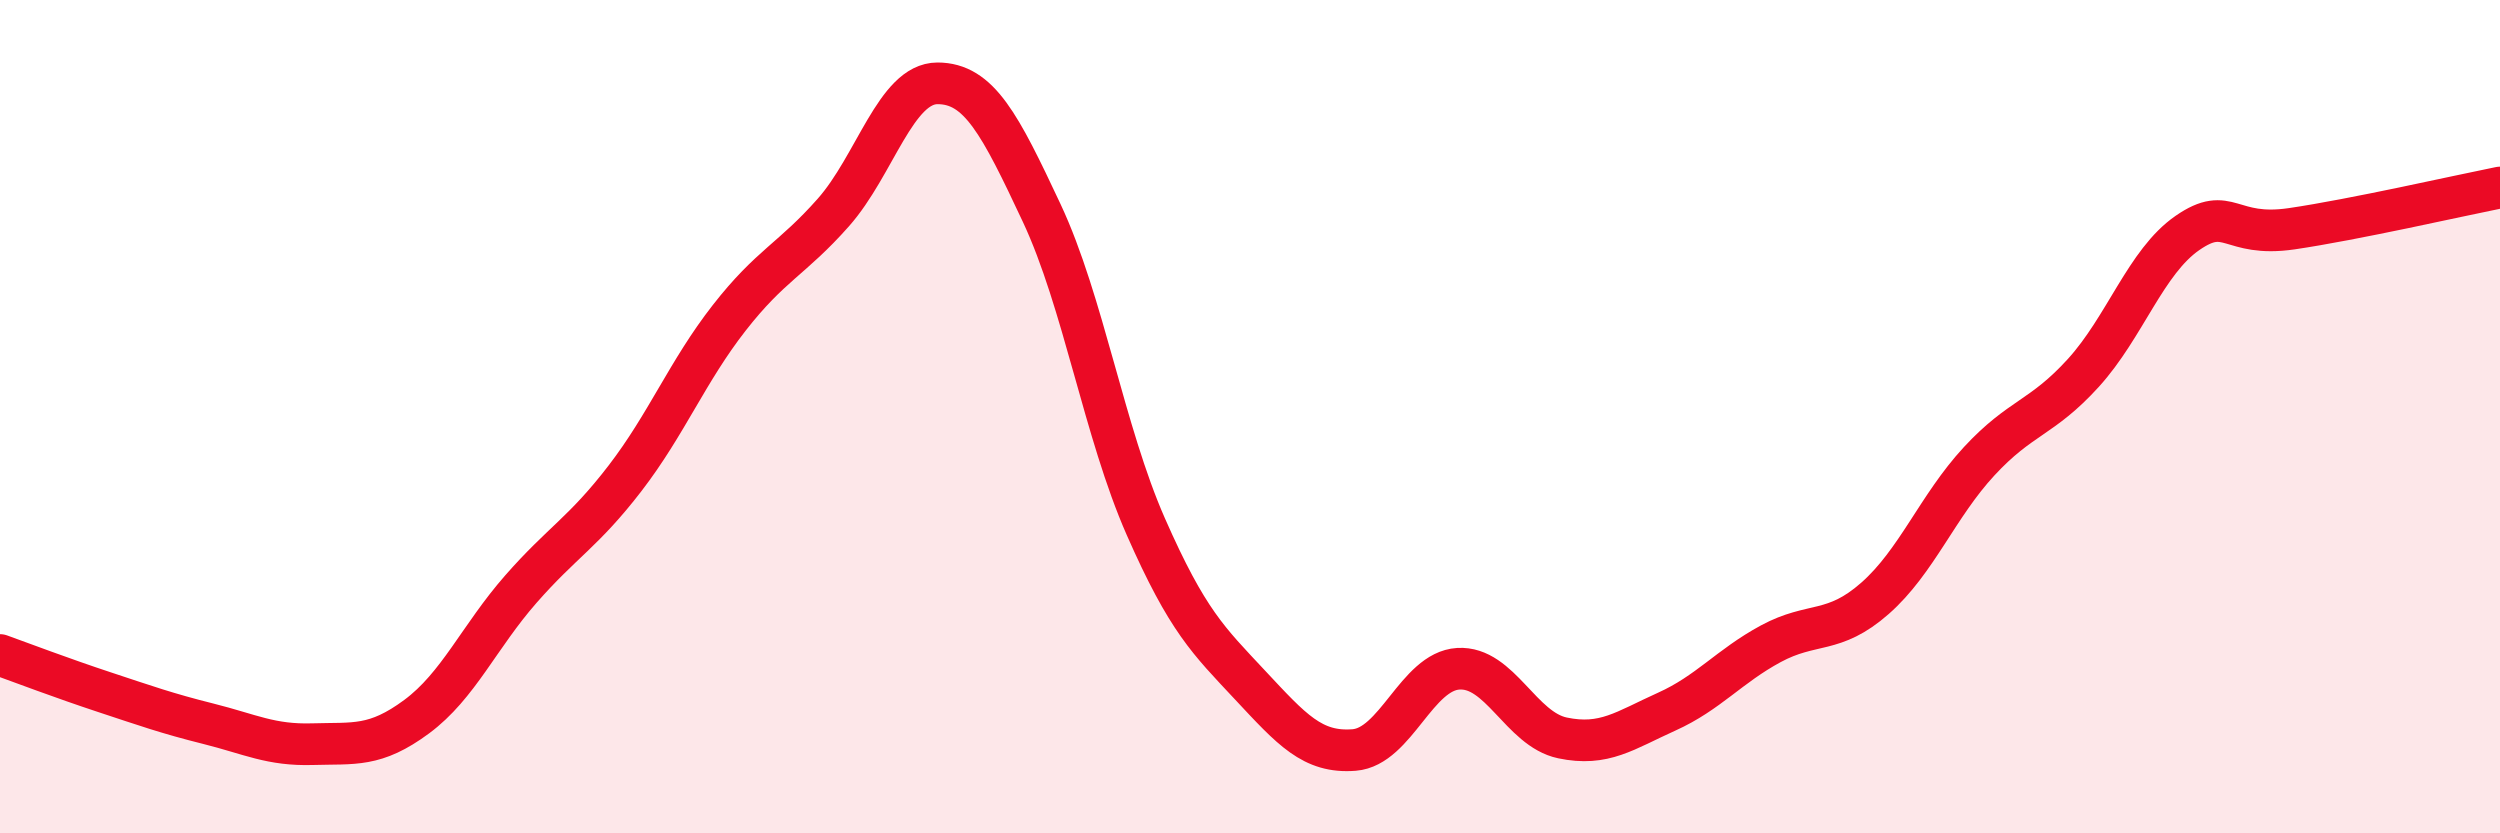 
    <svg width="60" height="20" viewBox="0 0 60 20" xmlns="http://www.w3.org/2000/svg">
      <path
        d="M 0,15.72 C 0.5,15.9 1.5,16.28 2.5,16.61 C 3.5,16.94 4,17.12 5,17.37 C 6,17.62 6.5,17.89 7.5,17.86 C 8.5,17.83 9,17.94 10,17.2 C 11,16.46 11.5,15.28 12.5,14.14 C 13.5,13 14,12.78 15,11.48 C 16,10.18 16.5,8.91 17.5,7.63 C 18.5,6.35 19,6.23 20,5.1 C 21,3.97 21.5,2 22.5,2 C 23.5,2 24,2.98 25,5.11 C 26,7.24 26.5,10.37 27.5,12.64 C 28.5,14.91 29,15.37 30,16.44 C 31,17.51 31.5,18.08 32.5,18 C 33.5,17.92 34,16.11 35,16.05 C 36,15.99 36.5,17.5 37.5,17.71 C 38.5,17.92 39,17.53 40,17.08 C 41,16.63 41.5,15.99 42.5,15.45 C 43.5,14.91 44,15.24 45,14.36 C 46,13.48 46.5,12.15 47.5,11.07 C 48.5,9.99 49,10.05 50,8.95 C 51,7.85 51.5,6.28 52.5,5.59 C 53.5,4.9 53.5,5.71 55,5.49 C 56.5,5.27 59,4.7 60,4.5L60 20L0 20Z"
        fill="#EB0A25"
        opacity="0.1"
        stroke-linecap="round"
        stroke-linejoin="round"
      />
      <path
        d="M 0,15.72 C 0.5,15.9 1.5,16.28 2.5,16.61 C 3.5,16.94 4,17.12 5,17.37 C 6,17.62 6.5,17.89 7.5,17.86 C 8.5,17.83 9,17.94 10,17.2 C 11,16.46 11.5,15.28 12.5,14.14 C 13.5,13 14,12.78 15,11.48 C 16,10.18 16.5,8.91 17.5,7.63 C 18.5,6.35 19,6.23 20,5.1 C 21,3.97 21.5,2 22.5,2 C 23.5,2 24,2.98 25,5.11 C 26,7.24 26.5,10.37 27.5,12.64 C 28.5,14.91 29,15.37 30,16.44 C 31,17.51 31.5,18.08 32.5,18 C 33.5,17.92 34,16.11 35,16.05 C 36,15.99 36.5,17.5 37.5,17.71 C 38.5,17.92 39,17.53 40,17.08 C 41,16.63 41.5,15.99 42.5,15.45 C 43.5,14.91 44,15.24 45,14.36 C 46,13.48 46.5,12.15 47.5,11.07 C 48.5,9.99 49,10.05 50,8.95 C 51,7.85 51.5,6.28 52.5,5.59 C 53.5,4.9 53.5,5.71 55,5.49 C 56.5,5.27 59,4.7 60,4.5"
        stroke="#EB0A25"
        stroke-width="1"
        fill="none"
        stroke-linecap="round"
        stroke-linejoin="round"
      />
    </svg>
  